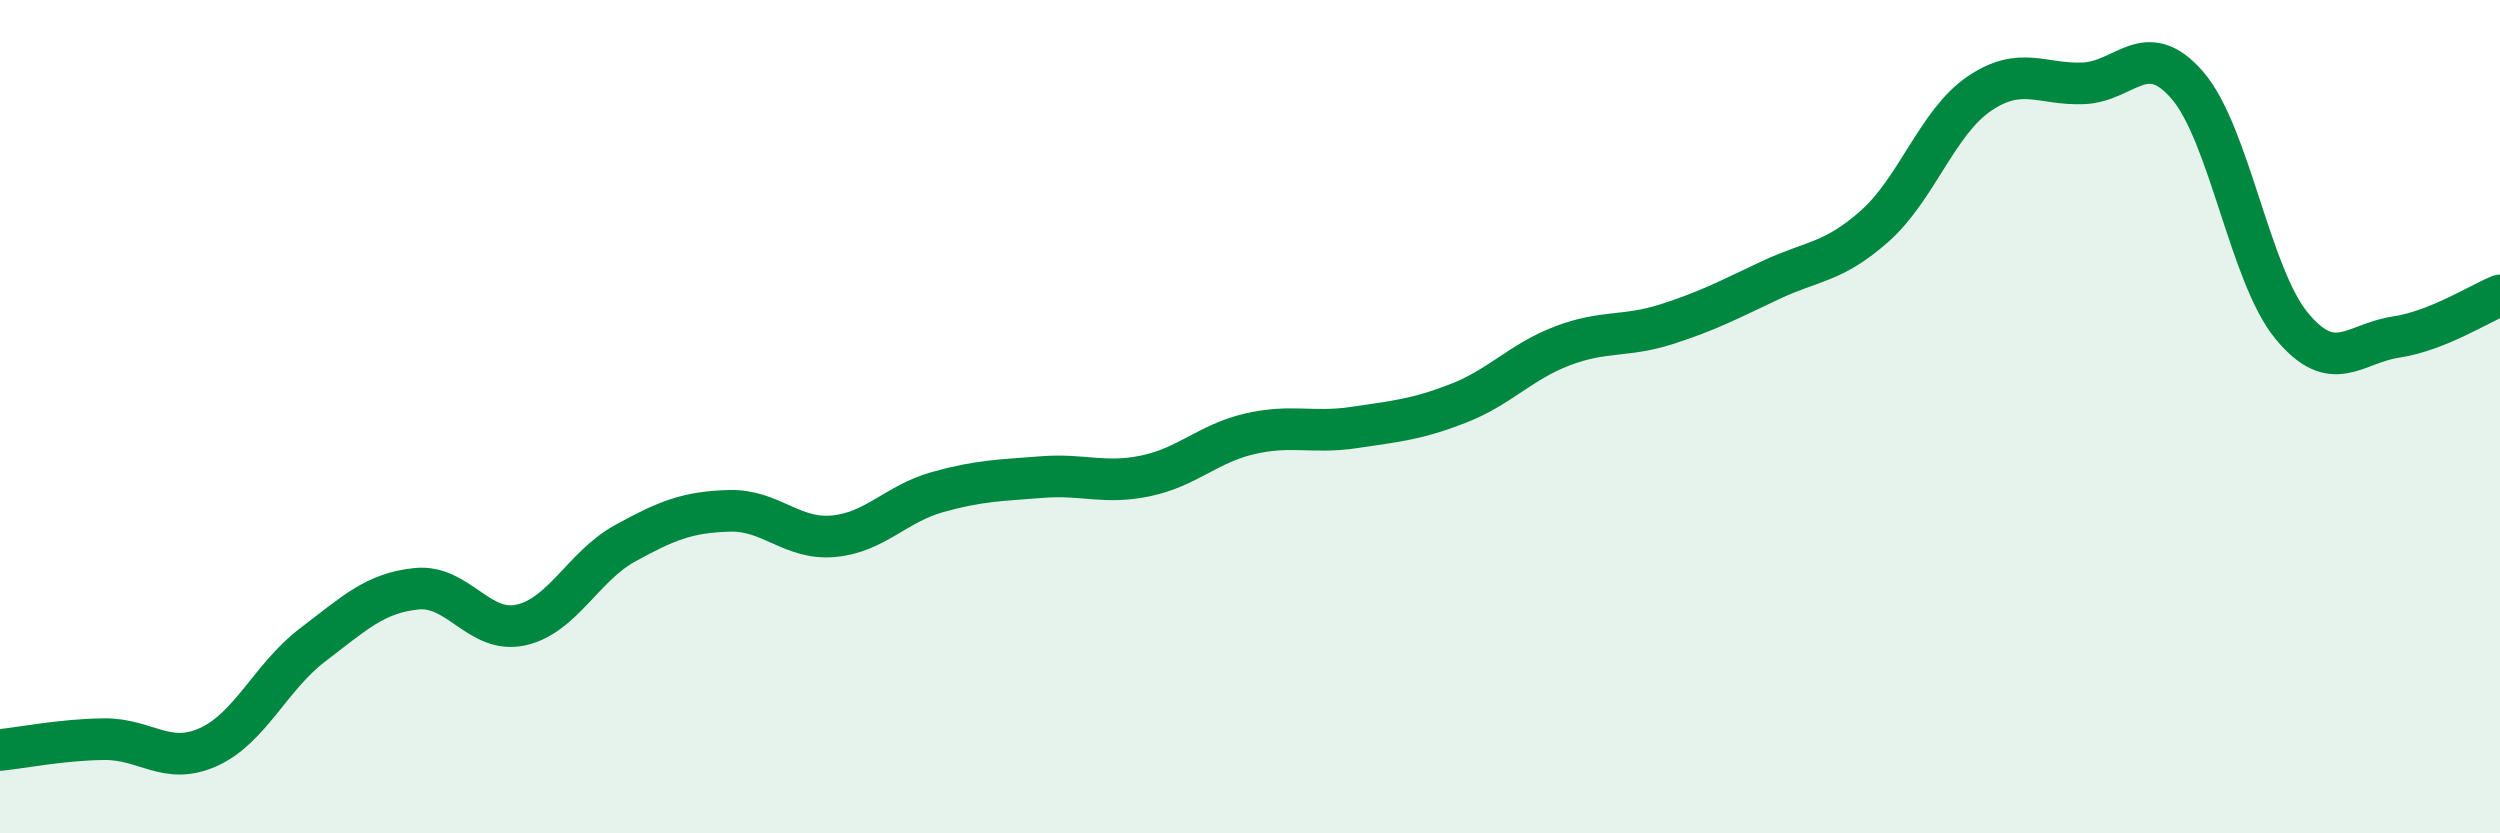 
    <svg width="60" height="20" viewBox="0 0 60 20" xmlns="http://www.w3.org/2000/svg">
      <path
        d="M 0,18 C 0.5,17.95 1.5,17.75 2.5,17.74 C 3.5,17.73 4,18.38 5,17.93 C 6,17.48 6.5,16.24 7.5,15.48 C 8.5,14.72 9,14.23 10,14.13 C 11,14.03 11.5,15.22 12.5,15 C 13.5,14.78 14,13.59 15,13.04 C 16,12.49 16.5,12.29 17.5,12.26 C 18.5,12.23 19,12.96 20,12.87 C 21,12.78 21.5,12.09 22.5,11.81 C 23.5,11.53 24,11.53 25,11.45 C 26,11.37 26.5,11.63 27.5,11.42 C 28.5,11.21 29,10.64 30,10.41 C 31,10.18 31.5,10.41 32.5,10.26 C 33.5,10.11 34,10.07 35,9.68 C 36,9.29 36.5,8.68 37.5,8.3 C 38.5,7.92 39,8.1 40,7.78 C 41,7.46 41.5,7.19 42.5,6.72 C 43.5,6.25 44,6.31 45,5.42 C 46,4.53 46.5,2.93 47.5,2.25 C 48.5,1.57 49,2.04 50,2 C 51,1.96 51.5,0.89 52.5,2.05 C 53.5,3.21 54,6.61 55,7.82 C 56,9.03 56.5,8.24 57.5,8.09 C 58.5,7.94 59.5,7.29 60,7.09L60 20L0 20Z"
        fill="#008740"
        opacity="0.1"
        stroke-linecap="round"
        stroke-linejoin="round"
      />
      <path
        d="M 0,18 C 0.5,17.95 1.5,17.75 2.5,17.74 C 3.5,17.73 4,18.38 5,17.93 C 6,17.48 6.5,16.24 7.5,15.48 C 8.5,14.72 9,14.23 10,14.13 C 11,14.03 11.5,15.22 12.5,15 C 13.5,14.78 14,13.59 15,13.04 C 16,12.49 16.5,12.29 17.5,12.26 C 18.5,12.23 19,12.96 20,12.87 C 21,12.78 21.5,12.09 22.5,11.81 C 23.5,11.53 24,11.53 25,11.45 C 26,11.37 26.5,11.63 27.5,11.42 C 28.5,11.21 29,10.64 30,10.41 C 31,10.18 31.5,10.41 32.5,10.26 C 33.5,10.11 34,10.07 35,9.68 C 36,9.29 36.5,8.68 37.5,8.3 C 38.5,7.92 39,8.1 40,7.78 C 41,7.46 41.5,7.19 42.5,6.72 C 43.5,6.25 44,6.31 45,5.42 C 46,4.53 46.5,2.93 47.5,2.25 C 48.5,1.57 49,2.04 50,2 C 51,1.96 51.5,0.89 52.5,2.05 C 53.5,3.21 54,6.61 55,7.82 C 56,9.03 56.5,8.24 57.5,8.09 C 58.5,7.94 59.5,7.29 60,7.09"
        stroke="#008740"
        stroke-width="1"
        fill="none"
        stroke-linecap="round"
        stroke-linejoin="round"
      />
    </svg>
  